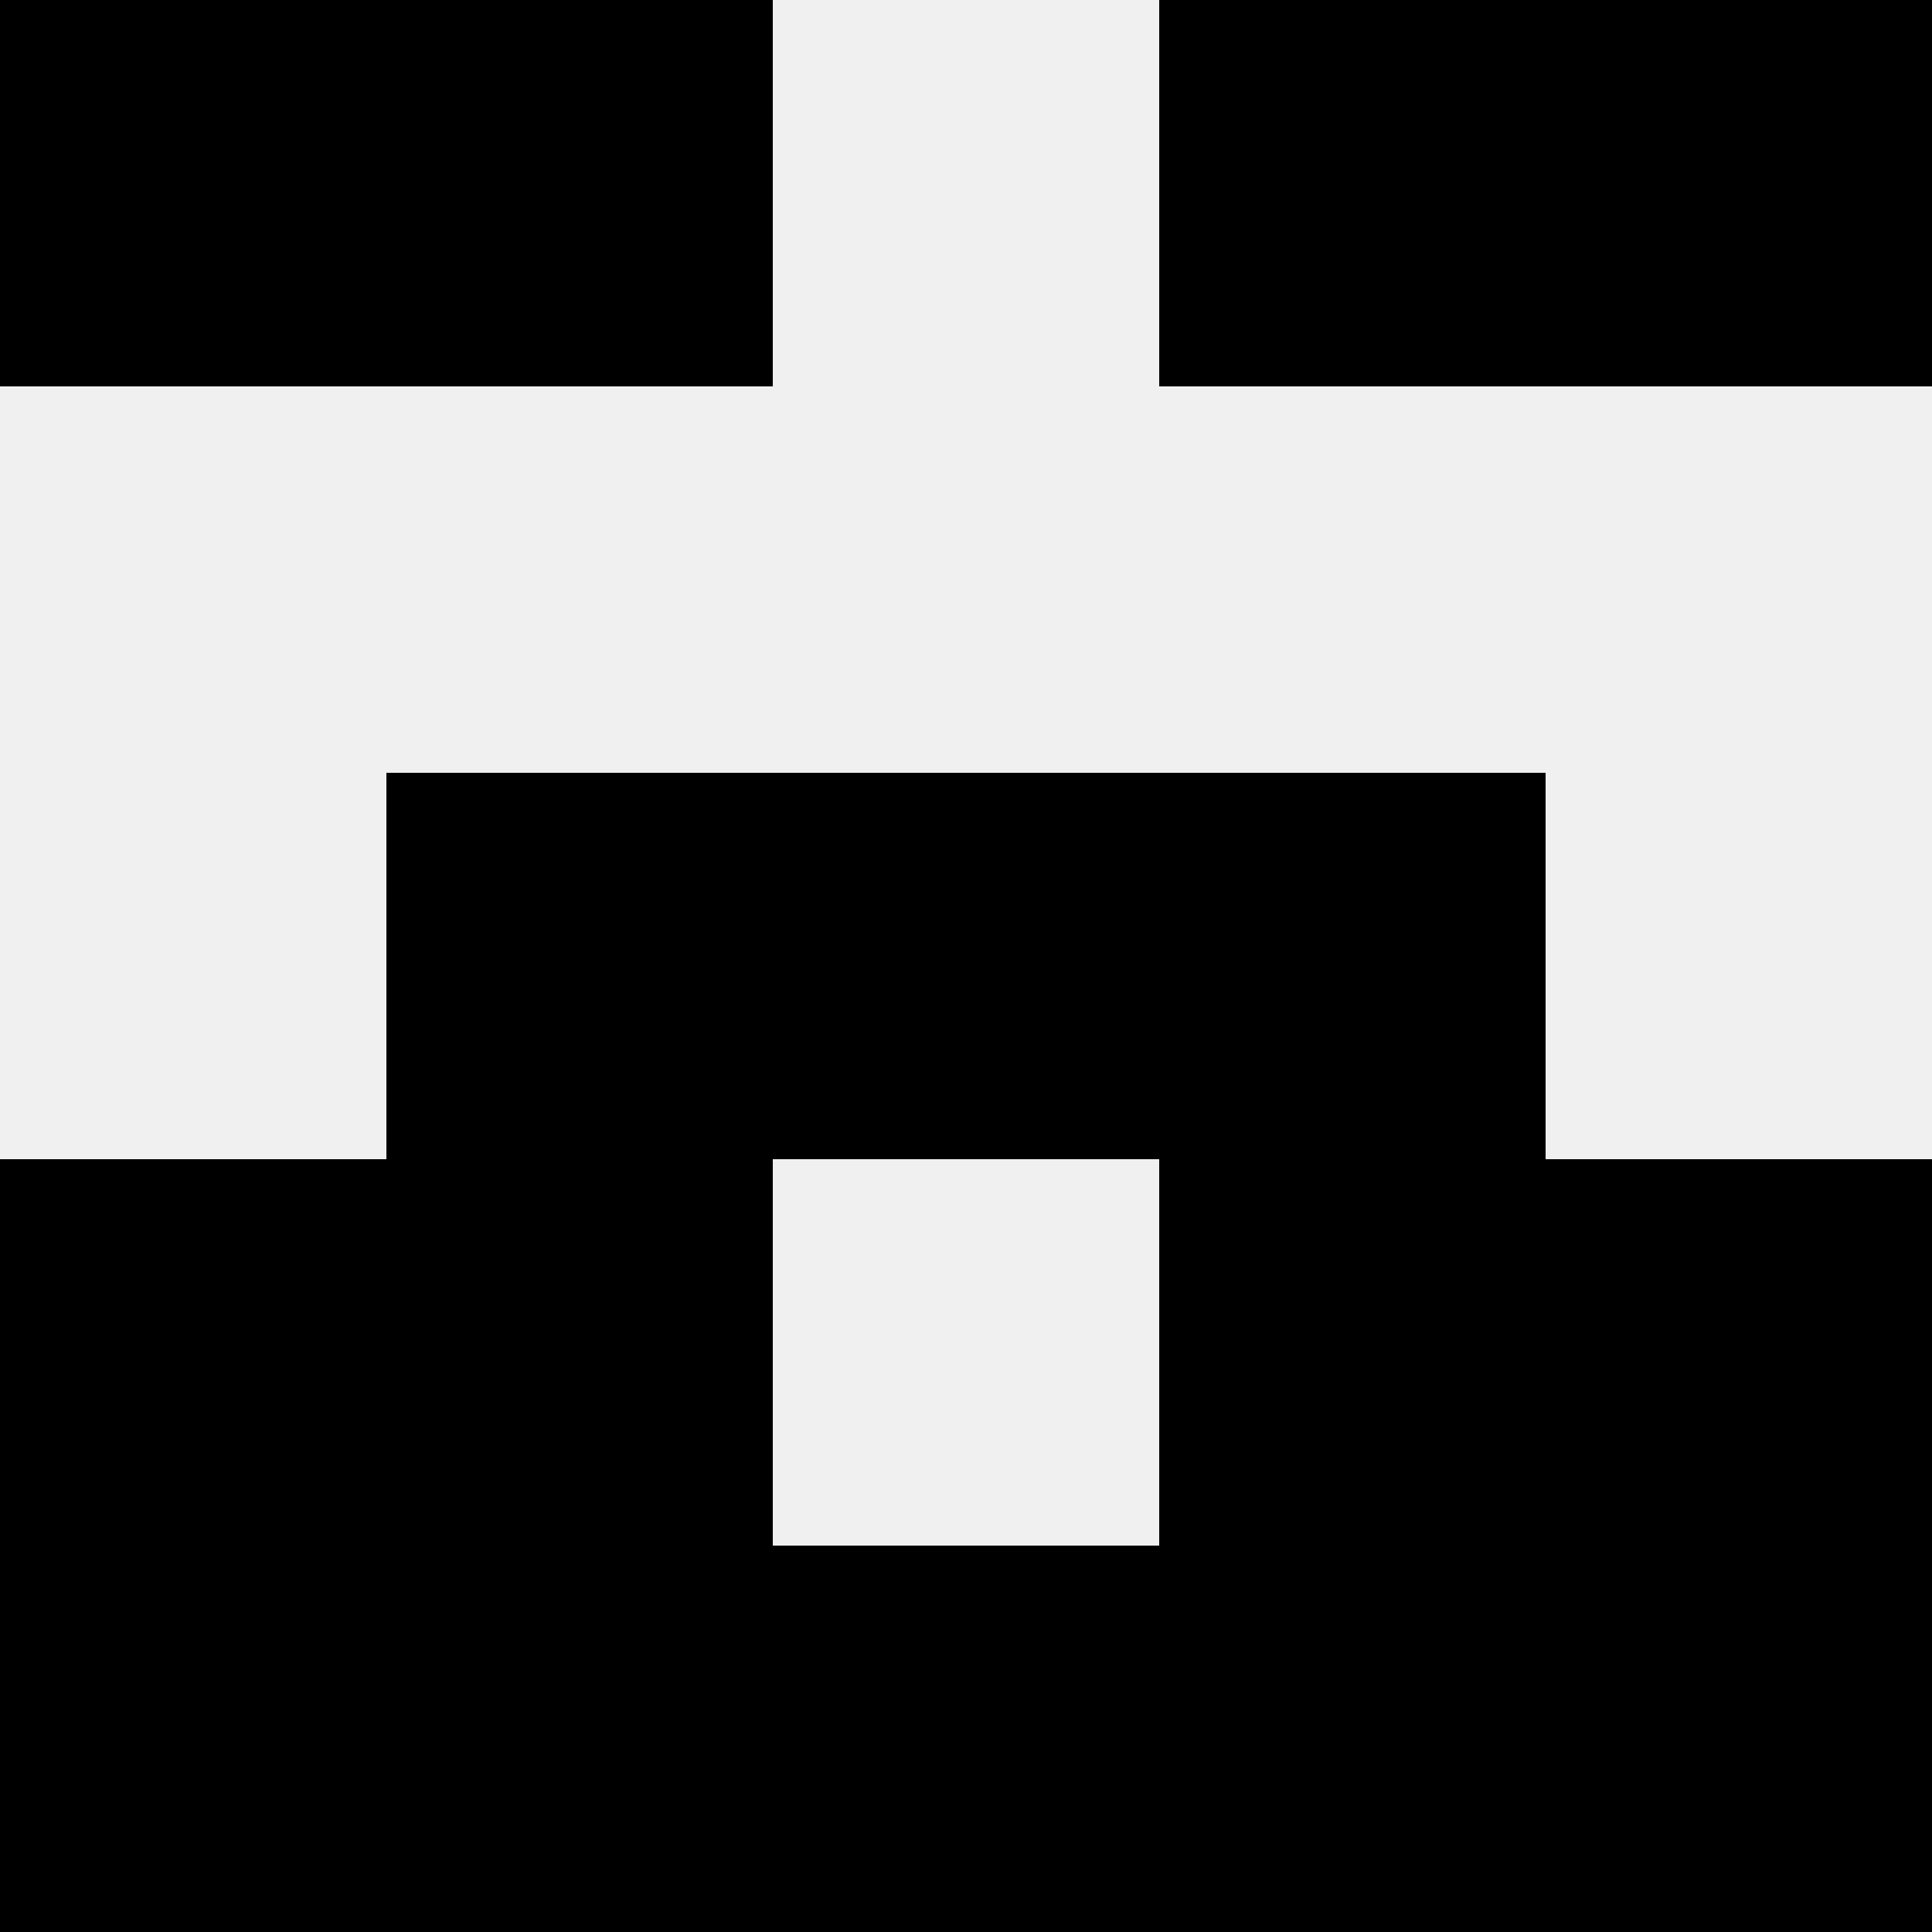 <svg width='80' height='80' xmlns='http://www.w3.org/2000/svg'><rect width='100%' height='100%' fill='#f0f0f0'/><rect x='0' y='0' width='16' height='16' fill='hsl(245, 70%, 50%)' /><rect x='64' y='0' width='16' height='16' fill='hsl(245, 70%, 50%)' /><rect x='16' y='0' width='16' height='16' fill='hsl(245, 70%, 50%)' /><rect x='48' y='0' width='16' height='16' fill='hsl(245, 70%, 50%)' /><rect x='16' y='32' width='16' height='16' fill='hsl(245, 70%, 50%)' /><rect x='48' y='32' width='16' height='16' fill='hsl(245, 70%, 50%)' /><rect x='32' y='32' width='16' height='16' fill='hsl(245, 70%, 50%)' /><rect x='32' y='32' width='16' height='16' fill='hsl(245, 70%, 50%)' /><rect x='0' y='48' width='16' height='16' fill='hsl(245, 70%, 50%)' /><rect x='64' y='48' width='16' height='16' fill='hsl(245, 70%, 50%)' /><rect x='16' y='48' width='16' height='16' fill='hsl(245, 70%, 50%)' /><rect x='48' y='48' width='16' height='16' fill='hsl(245, 70%, 50%)' /><rect x='0' y='64' width='16' height='16' fill='hsl(245, 70%, 50%)' /><rect x='64' y='64' width='16' height='16' fill='hsl(245, 70%, 50%)' /><rect x='16' y='64' width='16' height='16' fill='hsl(245, 70%, 50%)' /><rect x='48' y='64' width='16' height='16' fill='hsl(245, 70%, 50%)' /><rect x='32' y='64' width='16' height='16' fill='hsl(245, 70%, 50%)' /><rect x='32' y='64' width='16' height='16' fill='hsl(245, 70%, 50%)' /></svg>